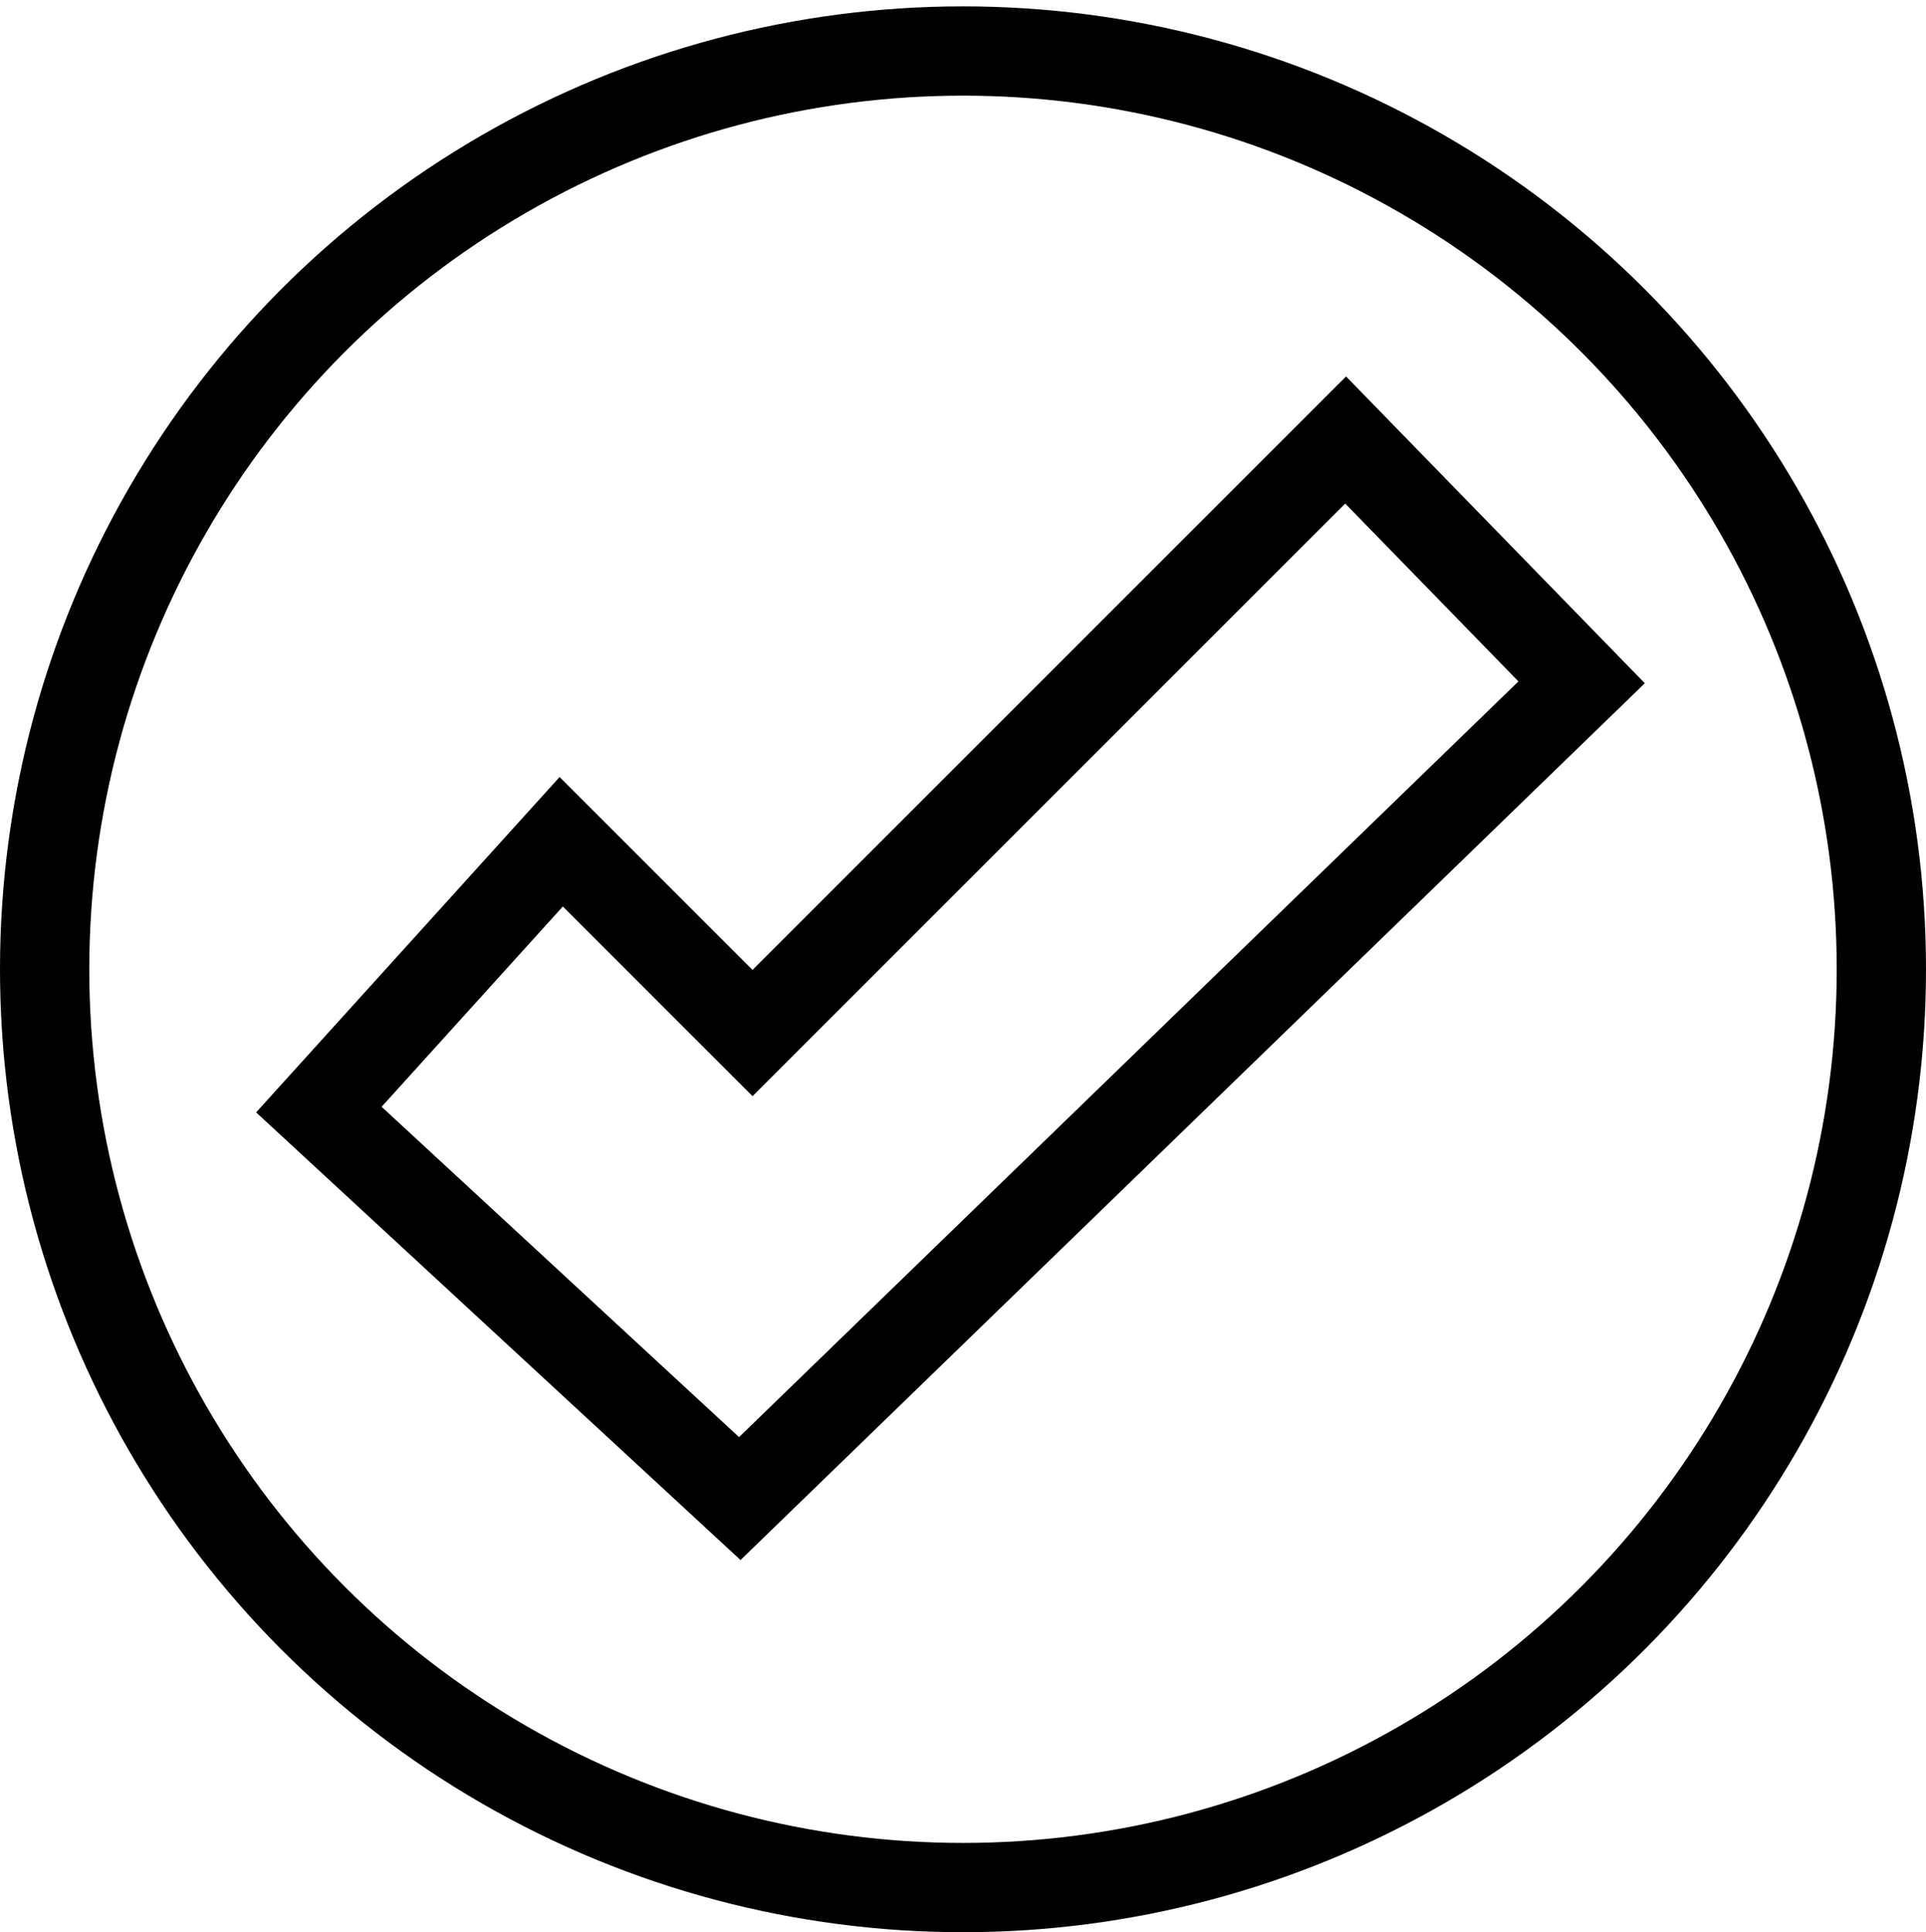 <?xml version="1.0" encoding="utf-8"?>
<!-- Generator: Adobe Illustrator 18.0.0, SVG Export Plug-In . SVG Version: 6.00 Build 0)  -->
<!DOCTYPE svg PUBLIC "-//W3C//DTD SVG 1.1//EN" "http://www.w3.org/Graphics/SVG/1.1/DTD/svg11.dtd">
<svg version="1.1" id="Layer_1" xmlns="http://www.w3.org/2000/svg" xmlns:xlink="http://www.w3.org/1999/xlink" x="0px" y="0px"
	 viewBox="0 0 30.2 30.3" enable-background="new 0 0 30.2 30.3" xml:space="preserve">
<g>
	<circle fill="none" stroke="#000000" stroke-width="1.4" stroke-miterlimit="10" cx="15.1" cy="15.2" r="14.4"/>
	<polygon fill="none" stroke="#000000" stroke-width="1.4" stroke-miterlimit="10" points="8.8,13.2 5,17.4 11.6,23.5 24.8,10.7 
		21.1,6.9 11.8,16.2 	"/>
</g>
</svg>
